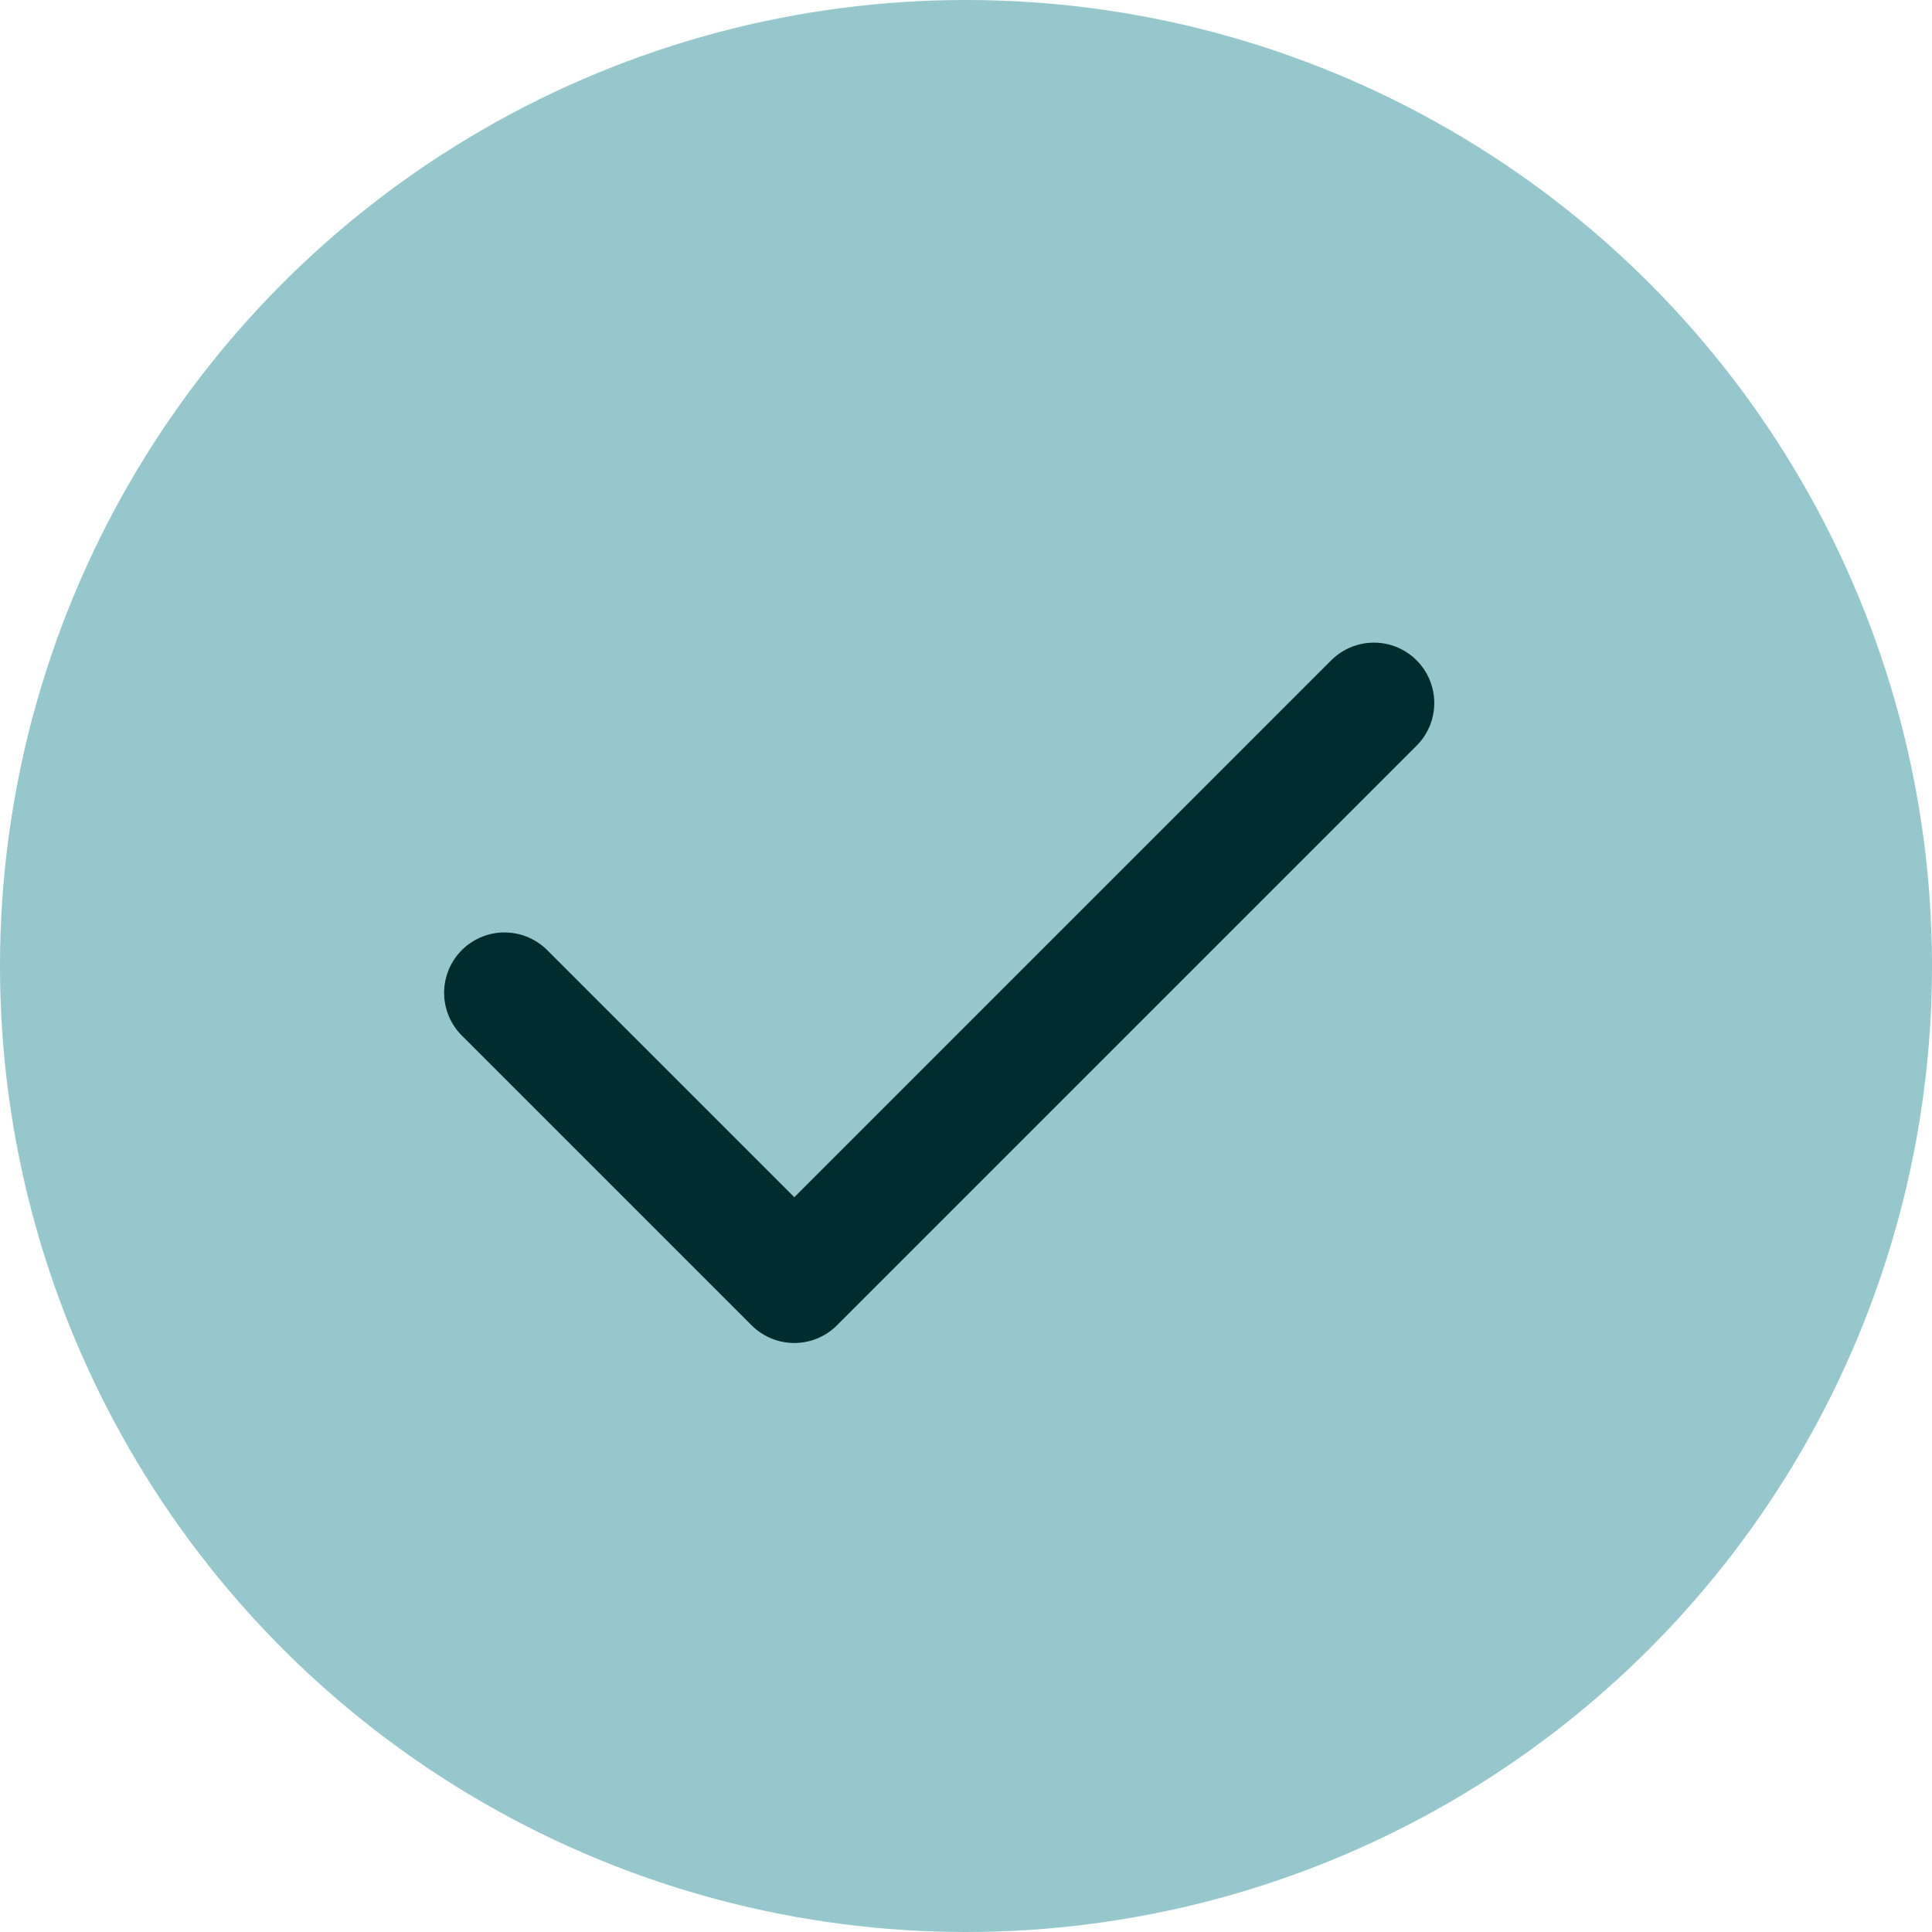 <svg id="check" xmlns="http://www.w3.org/2000/svg" width="24" height="24" viewBox="0 0 24 24">
  <circle id="Ellipse_64" data-name="Ellipse 64" cx="12" cy="12" r="12" fill="#95c7cd"/>
  <path id="Path_7523" data-name="Path 7523" d="M7.934,13.333l3.6,3.6,7.2-7.2" transform="translate(-1.667 -1)" fill="none" stroke="#002c2e" stroke-linecap="round" stroke-linejoin="round" stroke-width="1.5"/>
</svg>
